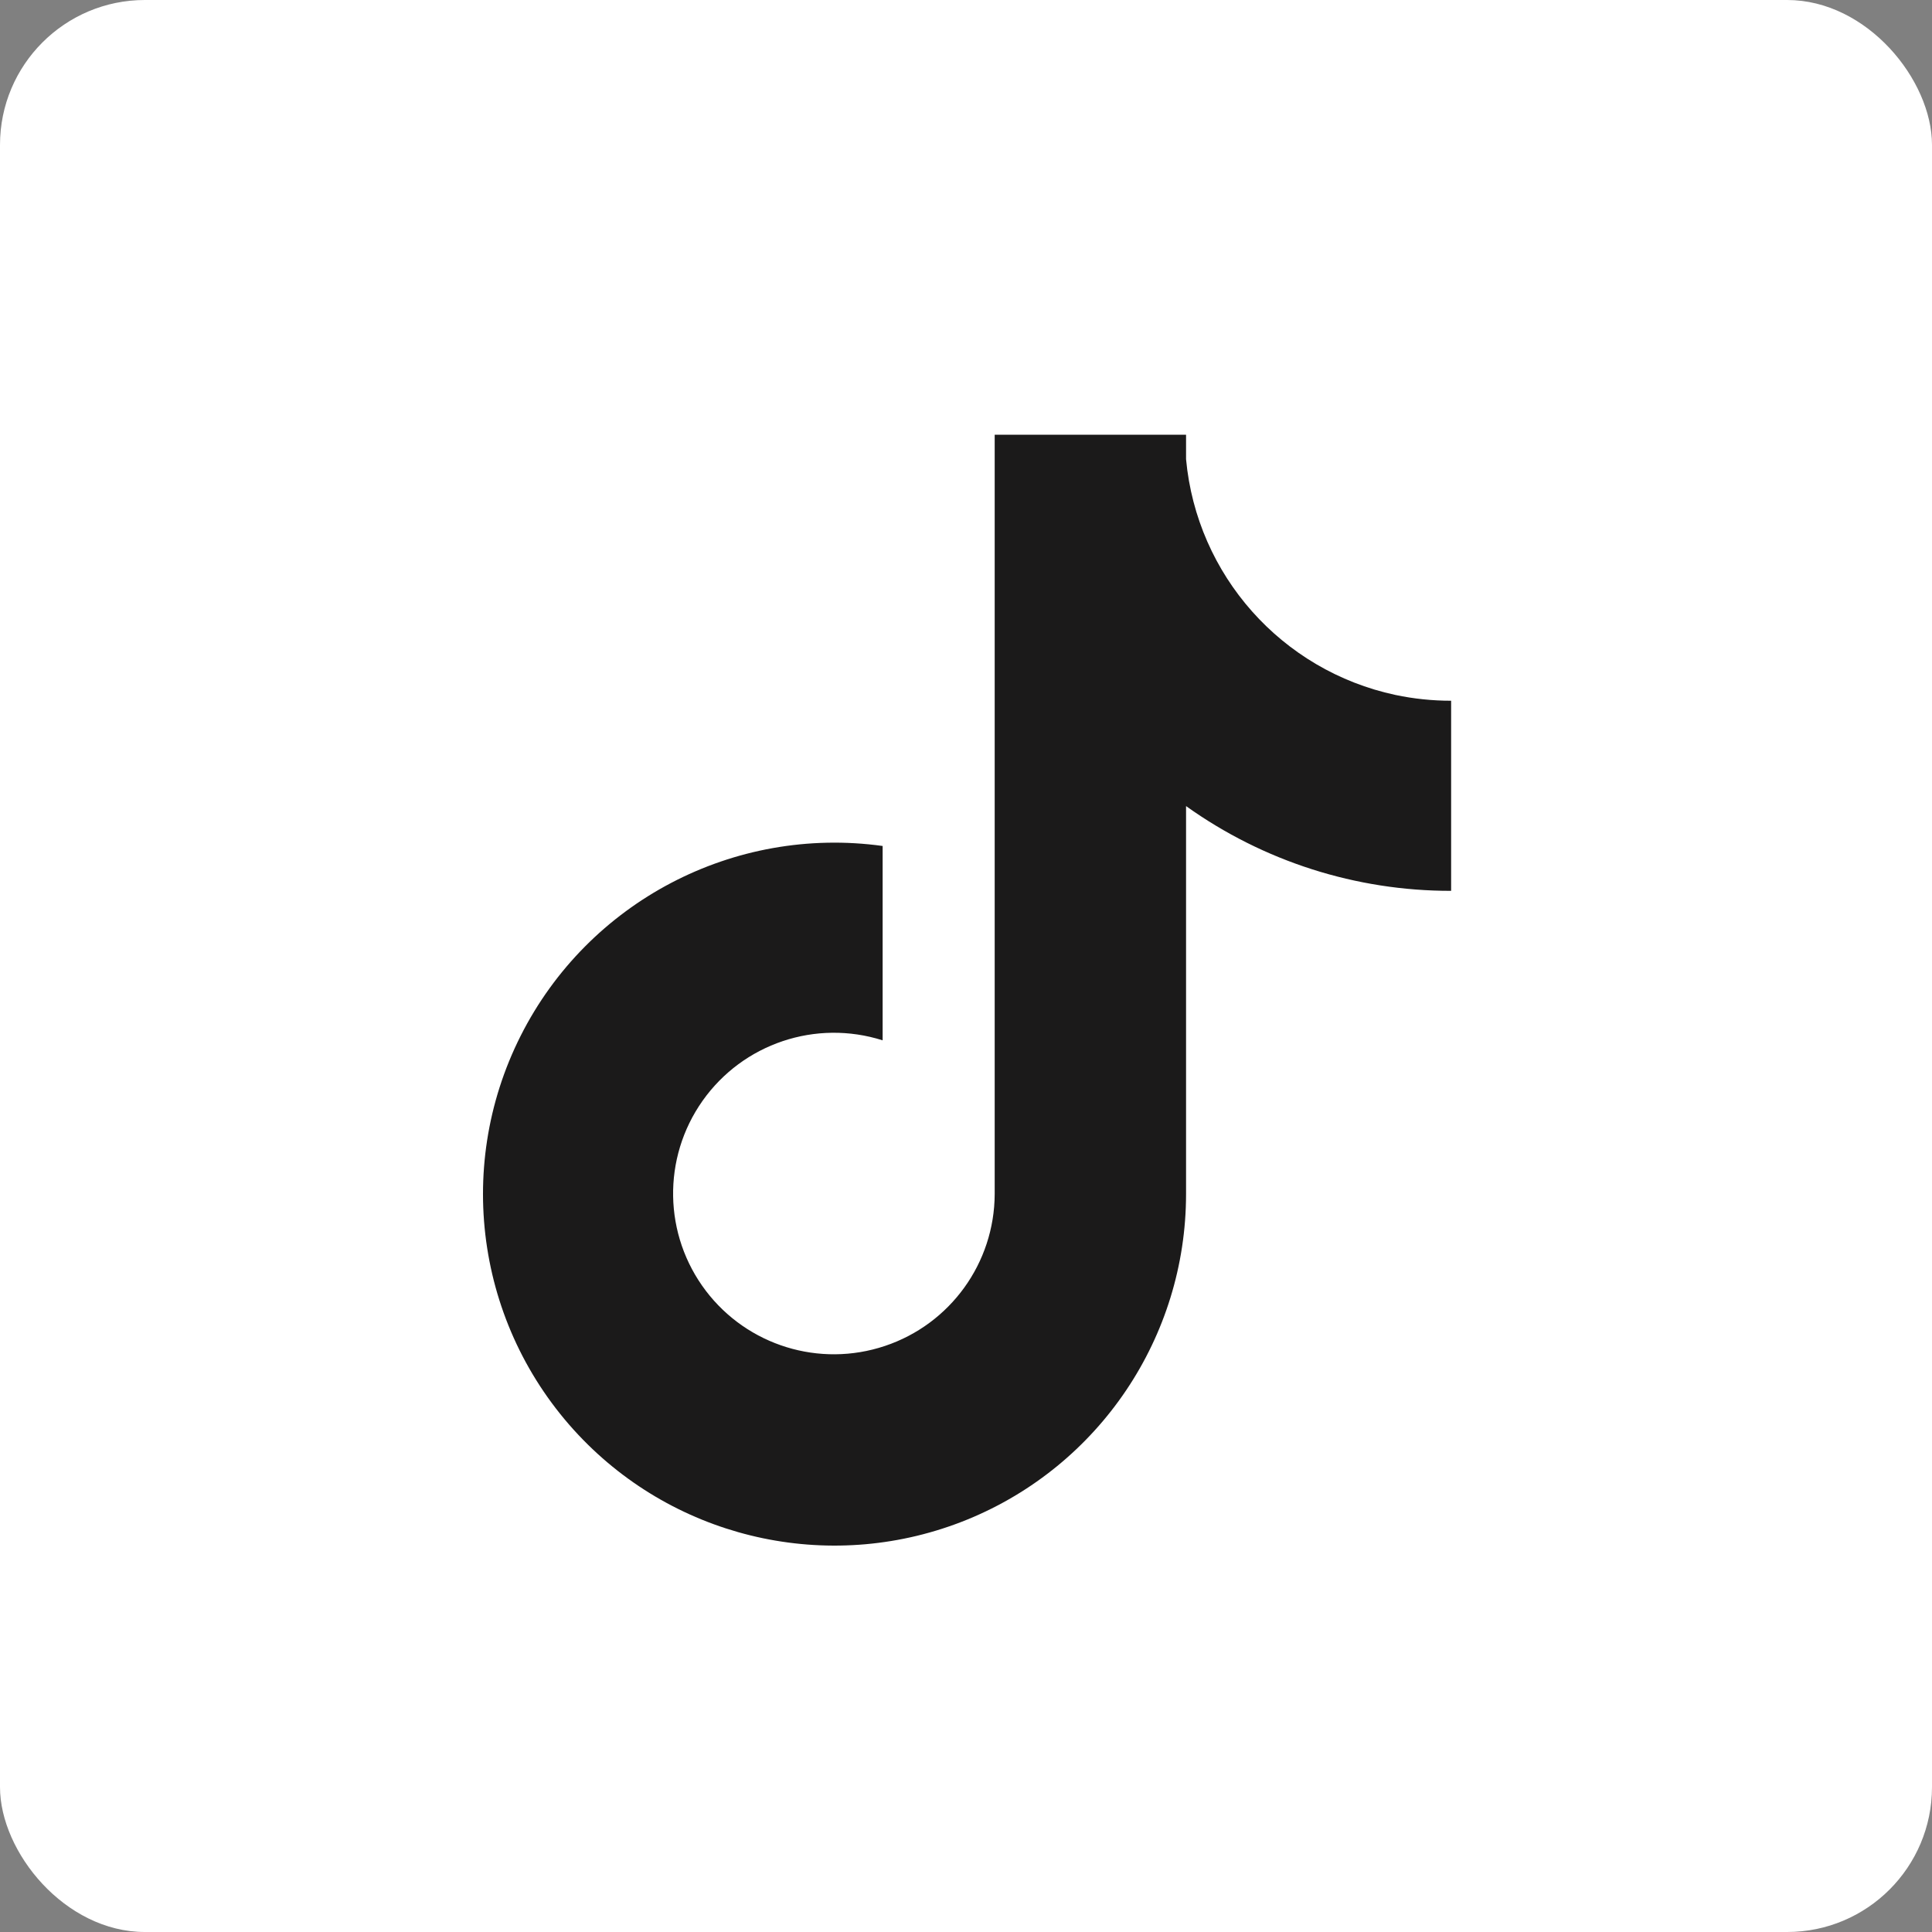 <?xml version="1.0" encoding="UTF-8"?>
<svg width="40px" height="40px" viewBox="0 0 40 40" version="1.1" xmlns="http://www.w3.org/2000/svg" xmlns:xlink="http://www.w3.org/1999/xlink">
    <rect x="0" y="0" width="40" height="40" fill="#808080" stroke="none"/>
    <title>Group 4</title>
    <g id="Symbols" stroke="none" stroke-width="1" fill="none" fill-rule="evenodd">
        <g id="dt-footer-" transform="translate(-1100, -570)">
            <g id="Group-5" transform="translate(780, 570)">
                <g id="Group-4" transform="translate(320, 0)">
                    <rect id="Rectangle" fill="#FFFFFF" x="0" y="0" width="40" height="40" rx="3"></rect>
                    <g id="tiktok-svgrepo-com" transform="translate(10, 9)" fill="#1B1A1A" fill-rule="nonzero">
                        <path d="M18.89,5.388 C16.534,4.884 14.778,2.907 14.556,0.507 L14.556,0 L10.594,0 L10.594,15.721 C10.589,17.148 9.676,18.413 8.323,18.866 C6.97,19.32 5.478,18.861 4.614,17.725 L4.612,17.724 L4.614,17.725 C3.736,16.569 3.708,14.978 4.545,13.792 C5.382,12.606 6.891,12.099 8.274,12.539 L8.274,8.515 C5.193,8.089 2.181,9.668 0.78,12.445 C-0.621,15.223 -0.102,18.583 2.072,20.809 C4.14,22.925 7.283,23.578 10.024,22.462 C12.764,21.345 14.555,18.681 14.556,15.722 L14.556,7.689 C16.156,8.833 18.076,9.447 20.044,9.444 L20.044,5.508 C19.656,5.508 19.27,5.468 18.89,5.388 L18.89,5.388 Z" id="Path"></path>
                    </g>
                </g>
            </g>
        </g>
    </g>
</svg>